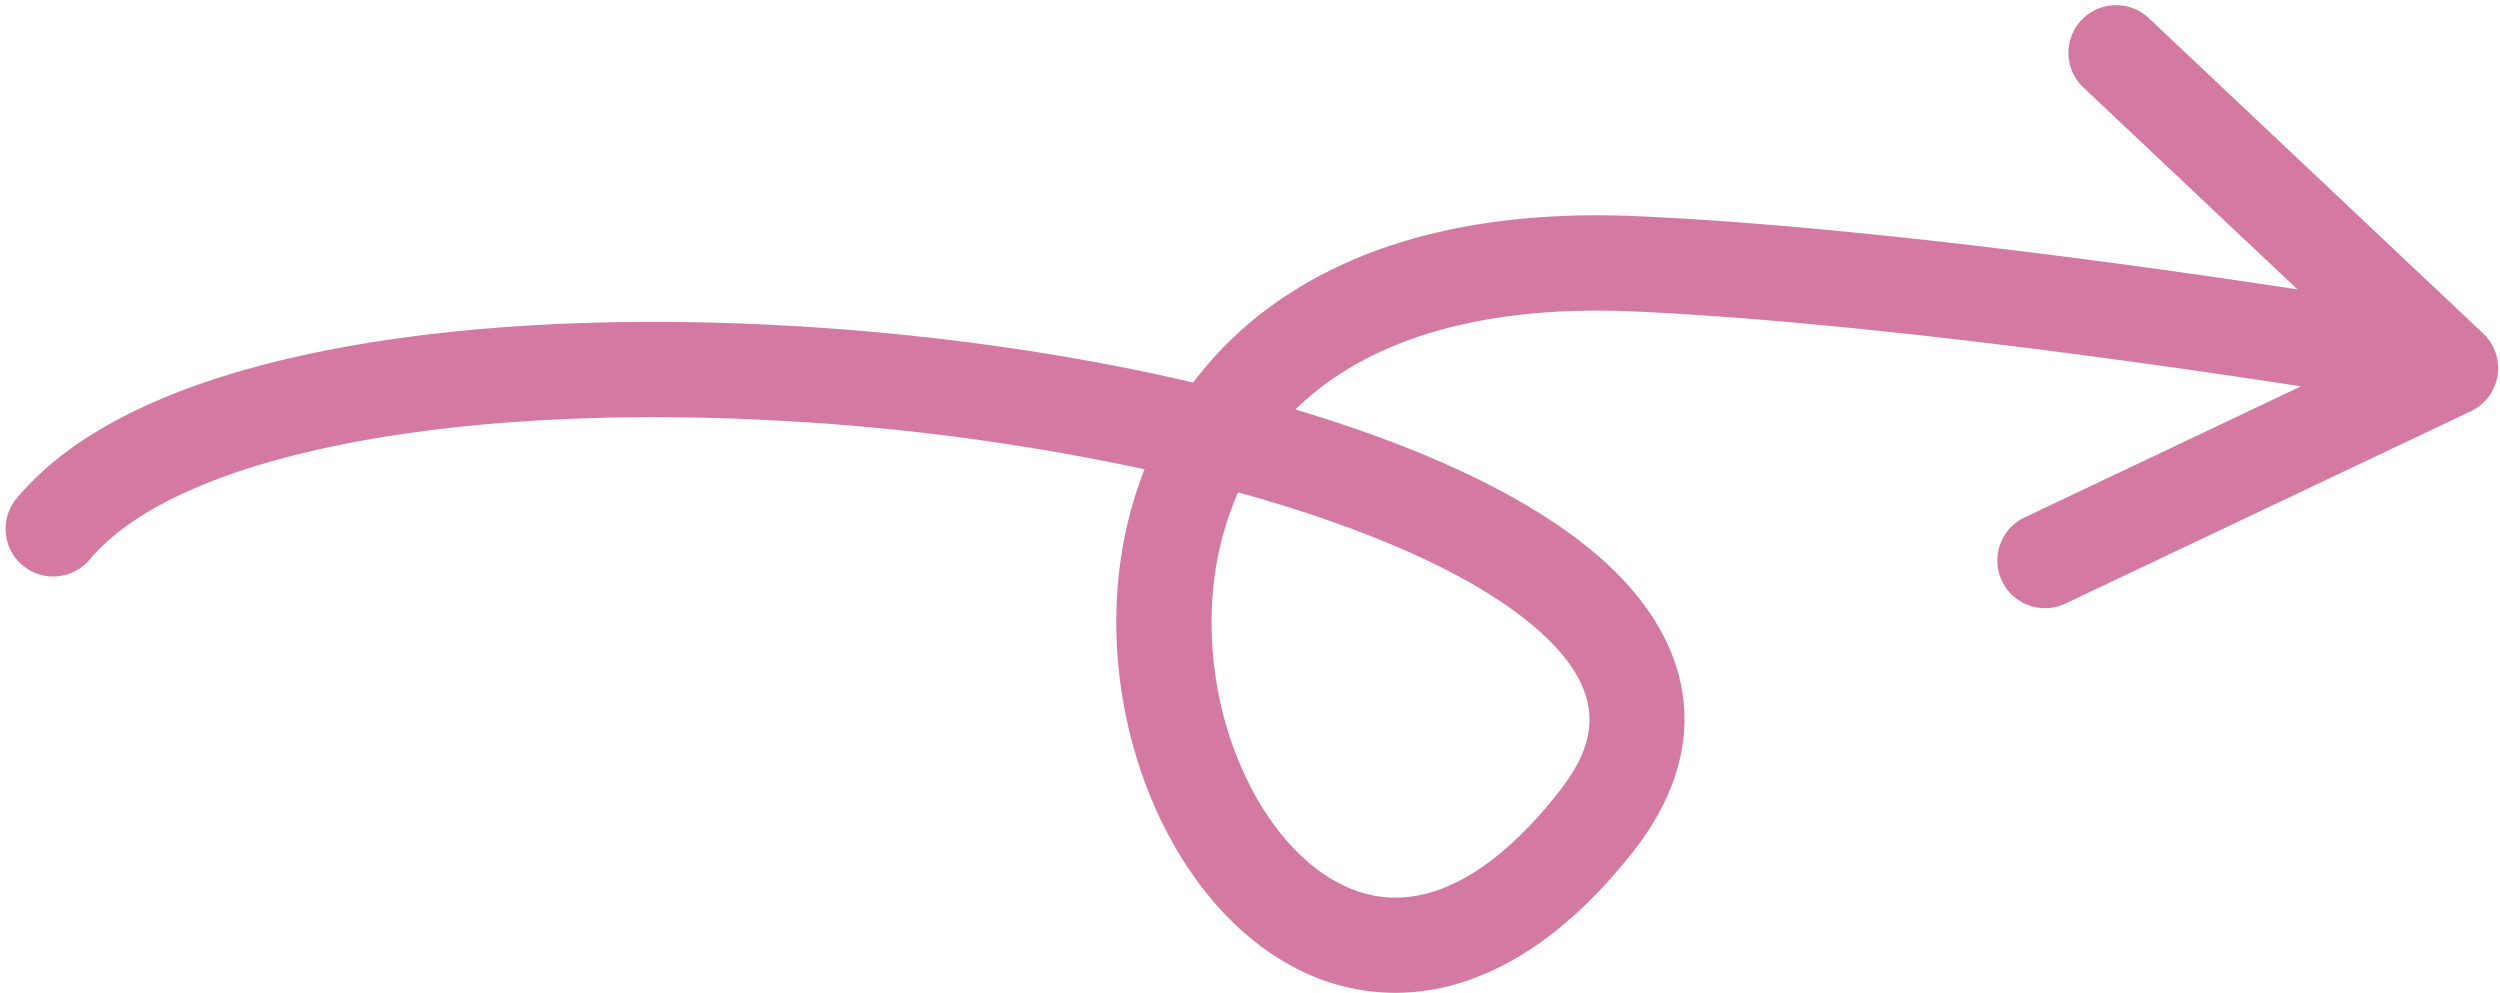 <?xml version="1.0" encoding="UTF-8" standalone="no"?><svg xmlns="http://www.w3.org/2000/svg" xmlns:xlink="http://www.w3.org/1999/xlink" data-name="Layer 1" fill="#d479a2" height="377.4" preserveAspectRatio="xMidYMid meet" version="1" viewBox="64.1 349.1 950.4 377.4" width="950.4" zoomAndPan="magnify"><g id="change1_1"><path d="M1008.1,475.882l-127.2-119.964a18.12,18.12,0,0,0-24.864,26.364l81.478,76.841c-51.647-7.9-164.483-23.965-250.642-27.82-54.615-2.442-99.6,7.68-133.678,30.09a141.837,141.837,0,0,0-35.506,33.122c-48.614-11.369-102.36-18.844-156.738-21.744-63.61-3.394-122.965-.173-171.655,9.314-56.75,11.059-96.733,30.041-118.84,56.418a18.12,18.12,0,0,0,27.776,23.278c16.4-19.571,50.287-34.829,98-44.125,45.812-8.928,102.1-11.936,162.793-8.7a884.394,884.394,0,0,1,140.2,18.551,149.546,149.546,0,0,0-5.72,17.6c-17.463,67.578,12.052,146.66,64.45,172.688a81.717,81.717,0,0,0,36.57,8.735,84.52,84.52,0,0,0,26.594-4.377c22.33-7.381,43.729-23.865,63.606-48.994,31.236-39.494,25.211-81.638-16.533-115.628-24.885-20.263-63.224-38.347-111.629-52.751,27.366-26.85,71.276-39.849,128.7-37.277,88.539,3.962,206.41,21.171,253.55,28.48l-104.72,49.676A18.119,18.119,0,1,0,849.607,578.4l153.823-72.969a18.119,18.119,0,0,0,4.666-29.553ZM645.3,585.636c33.467,27.25,24.337,48.172,10.991,65.044-19.56,24.73-49.7,50.818-82.224,34.663-16.992-8.441-31.876-27.188-40.835-51.435-9.444-25.562-11.139-54.622-4.651-79.731a114.813,114.813,0,0,1,6.2-17.9C582.833,549.538,621.907,566.591,645.3,585.636Z"/></g></svg>